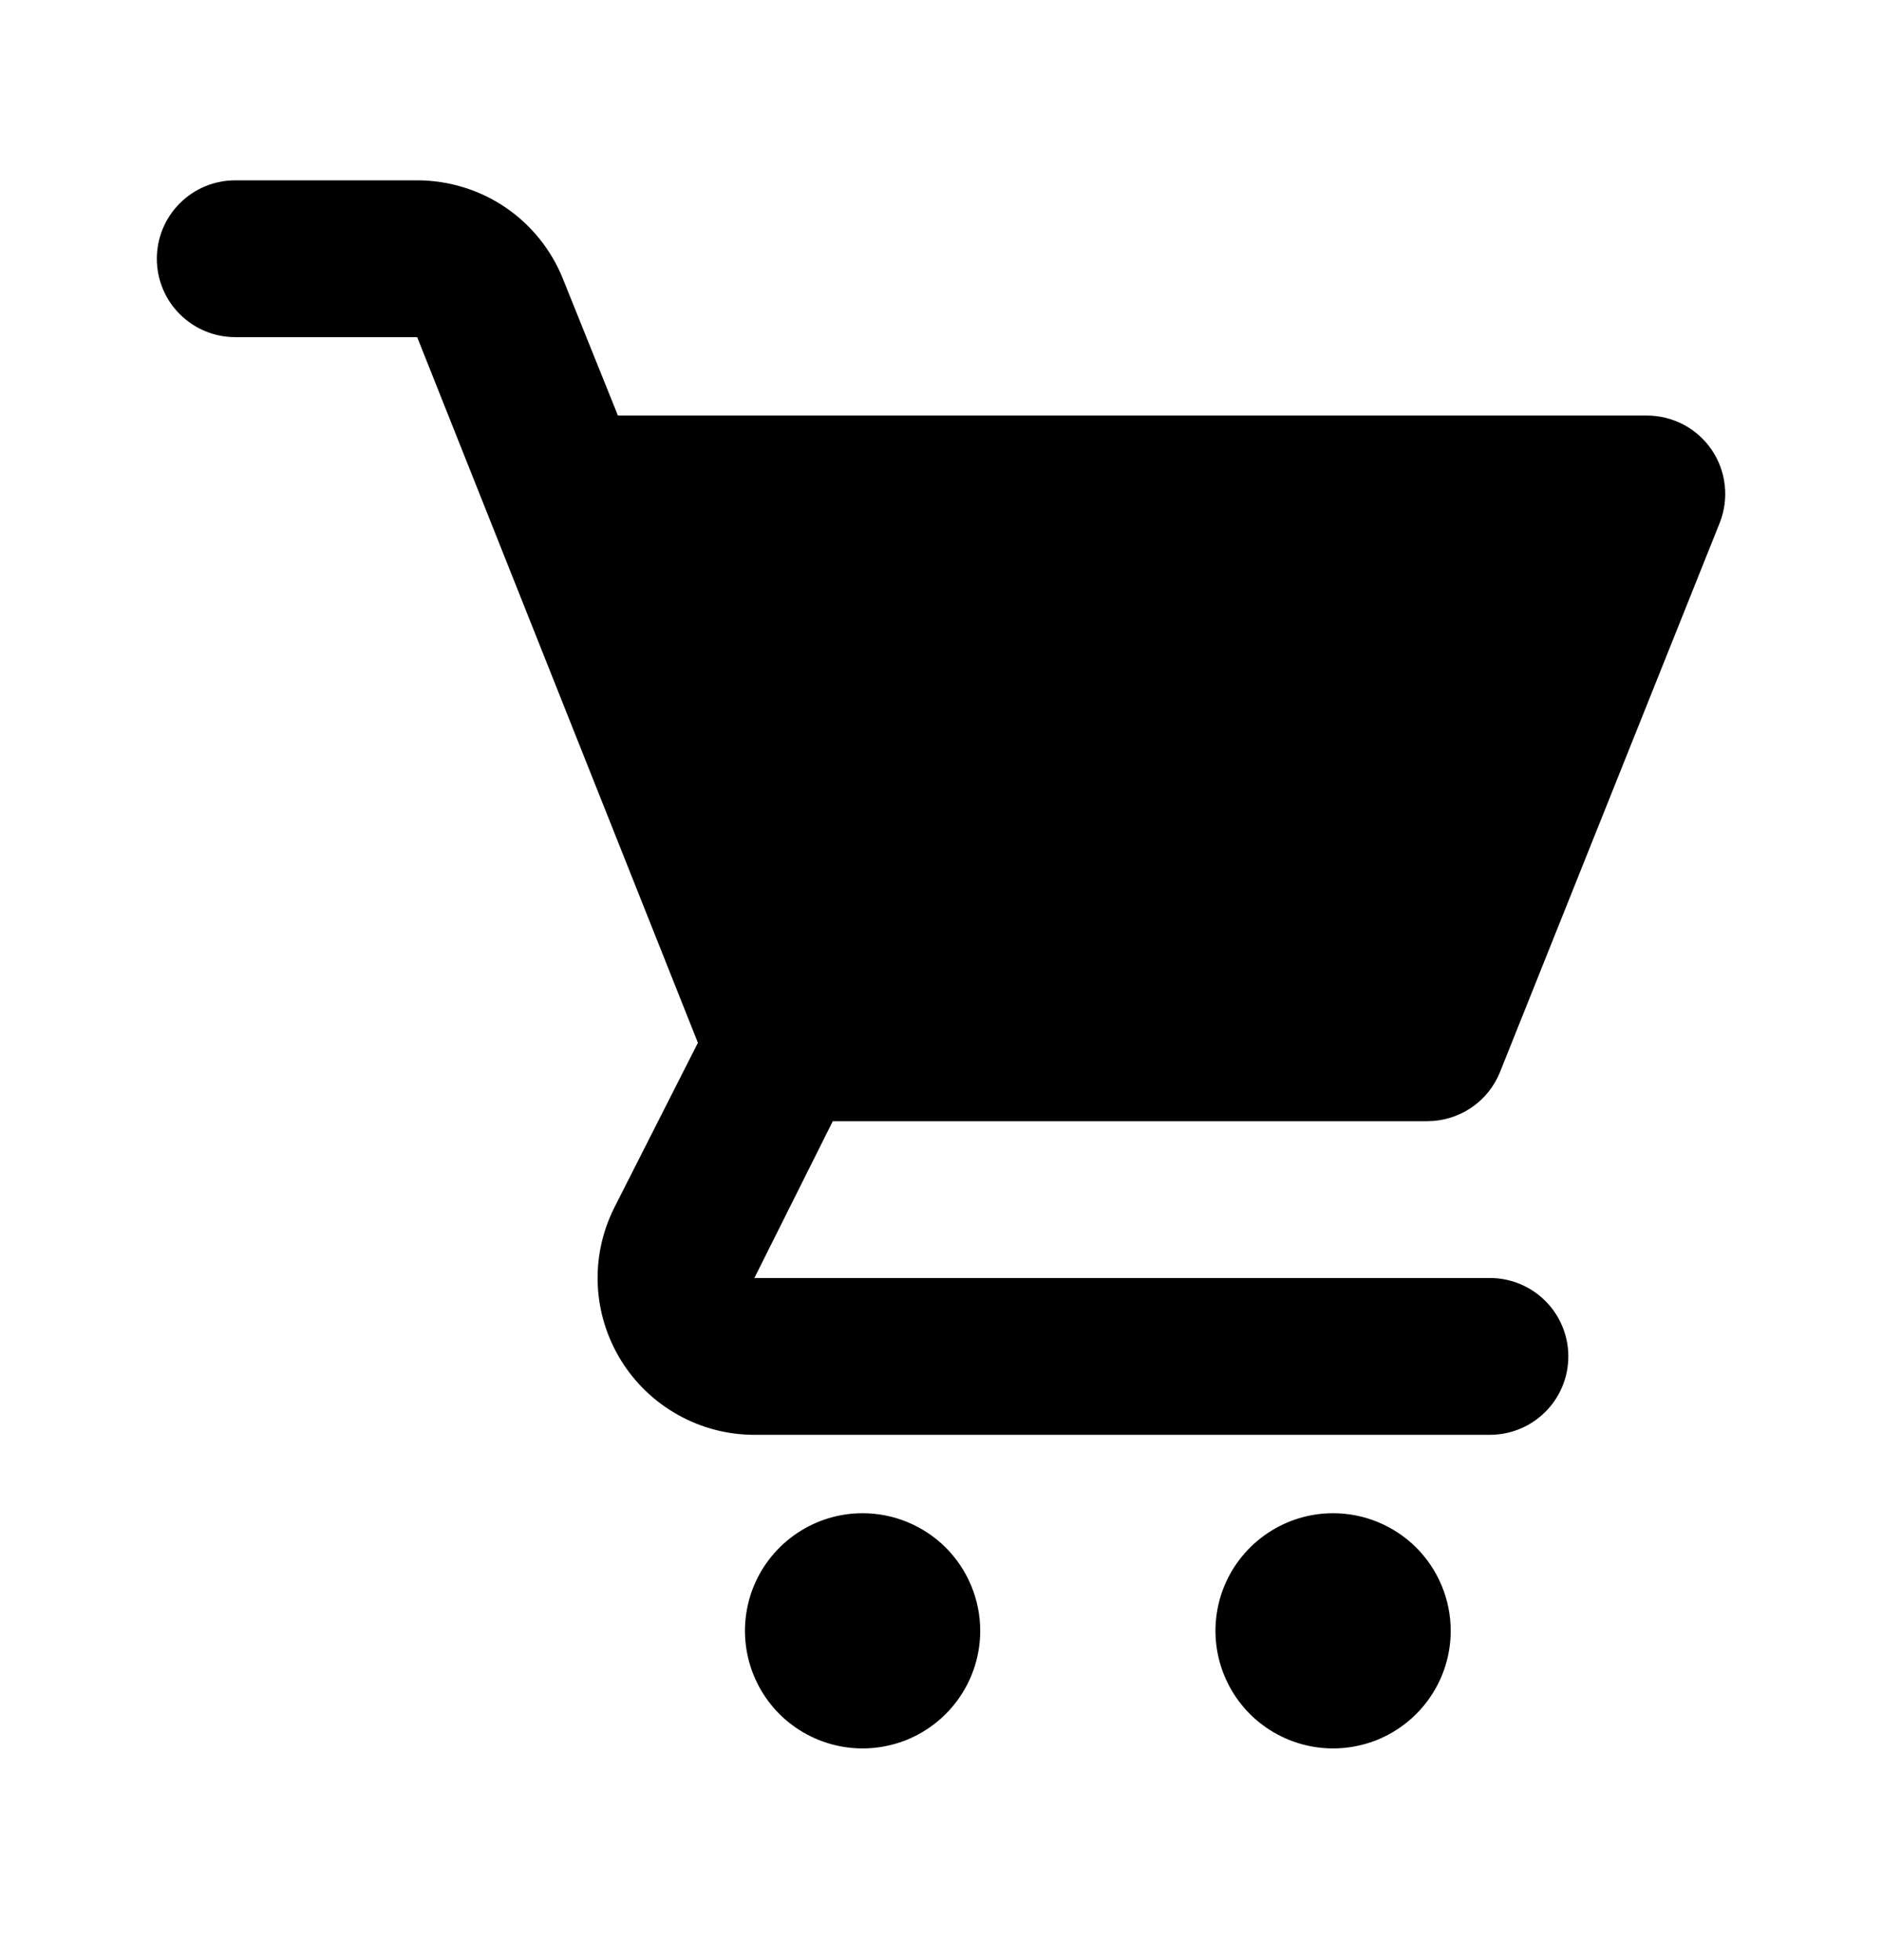 <svg width="24" height="25" viewBox="0 0 24 25" fill="none" xmlns="http://www.w3.org/2000/svg">
<path d="M18.5 20.8C18.5 21.097 18.412 21.387 18.247 21.633C18.082 21.88 17.848 22.072 17.574 22.186C17.3 22.299 16.998 22.329 16.707 22.271C16.416 22.213 16.149 22.07 15.939 21.861C15.73 21.651 15.587 21.384 15.529 21.093C15.471 20.802 15.501 20.5 15.614 20.226C15.728 19.952 15.92 19.718 16.167 19.553C16.413 19.388 16.703 19.3 17 19.3C17.398 19.3 17.779 19.458 18.061 19.739C18.342 20.021 18.5 20.402 18.5 20.8ZM11 19.3C10.703 19.3 10.413 19.388 10.167 19.553C9.92 19.718 9.728 19.952 9.614 20.226C9.501 20.5 9.471 20.802 9.529 21.093C9.587 21.384 9.73 21.651 9.939 21.861C10.149 22.07 10.416 22.213 10.707 22.271C10.998 22.329 11.3 22.299 11.574 22.186C11.848 22.072 12.082 21.88 12.247 21.633C12.412 21.387 12.5 21.097 12.5 20.8C12.5 20.402 12.342 20.021 12.061 19.739C11.779 19.458 11.398 19.3 11 19.3Z" fill="black"/>
<path d="M18.2 14.3C18.4 14.3 18.596 14.24 18.762 14.128C18.928 14.016 19.056 13.856 19.13 13.67L21.93 6.67C21.99 6.519 22.013 6.355 21.995 6.193C21.978 6.03 21.921 5.875 21.83 5.74C21.738 5.604 21.615 5.493 21.47 5.416C21.325 5.34 21.164 5.3 21 5.3H7.88L7.18 3.56C7.032 3.188 6.775 2.869 6.444 2.644C6.112 2.42 5.721 2.3 5.32 2.3H3C2.735 2.3 2.48 2.405 2.293 2.593C2.105 2.78 2 3.035 2 3.3C2 3.565 2.105 3.82 2.293 4.007C2.48 4.195 2.735 4.3 3 4.3H5.32L8.9 13.3L7.83 15.41C7.679 15.715 7.607 16.053 7.623 16.393C7.639 16.733 7.742 17.064 7.921 17.353C8.1 17.642 8.35 17.881 8.648 18.047C8.945 18.213 9.28 18.3 9.62 18.3H19C19.265 18.3 19.52 18.195 19.707 18.007C19.895 17.82 20 17.565 20 17.3C20 17.035 19.895 16.78 19.707 16.593C19.52 16.405 19.265 16.3 19 16.3H9.62L10.62 14.3H18.2Z" fill="black"/>
</svg>
